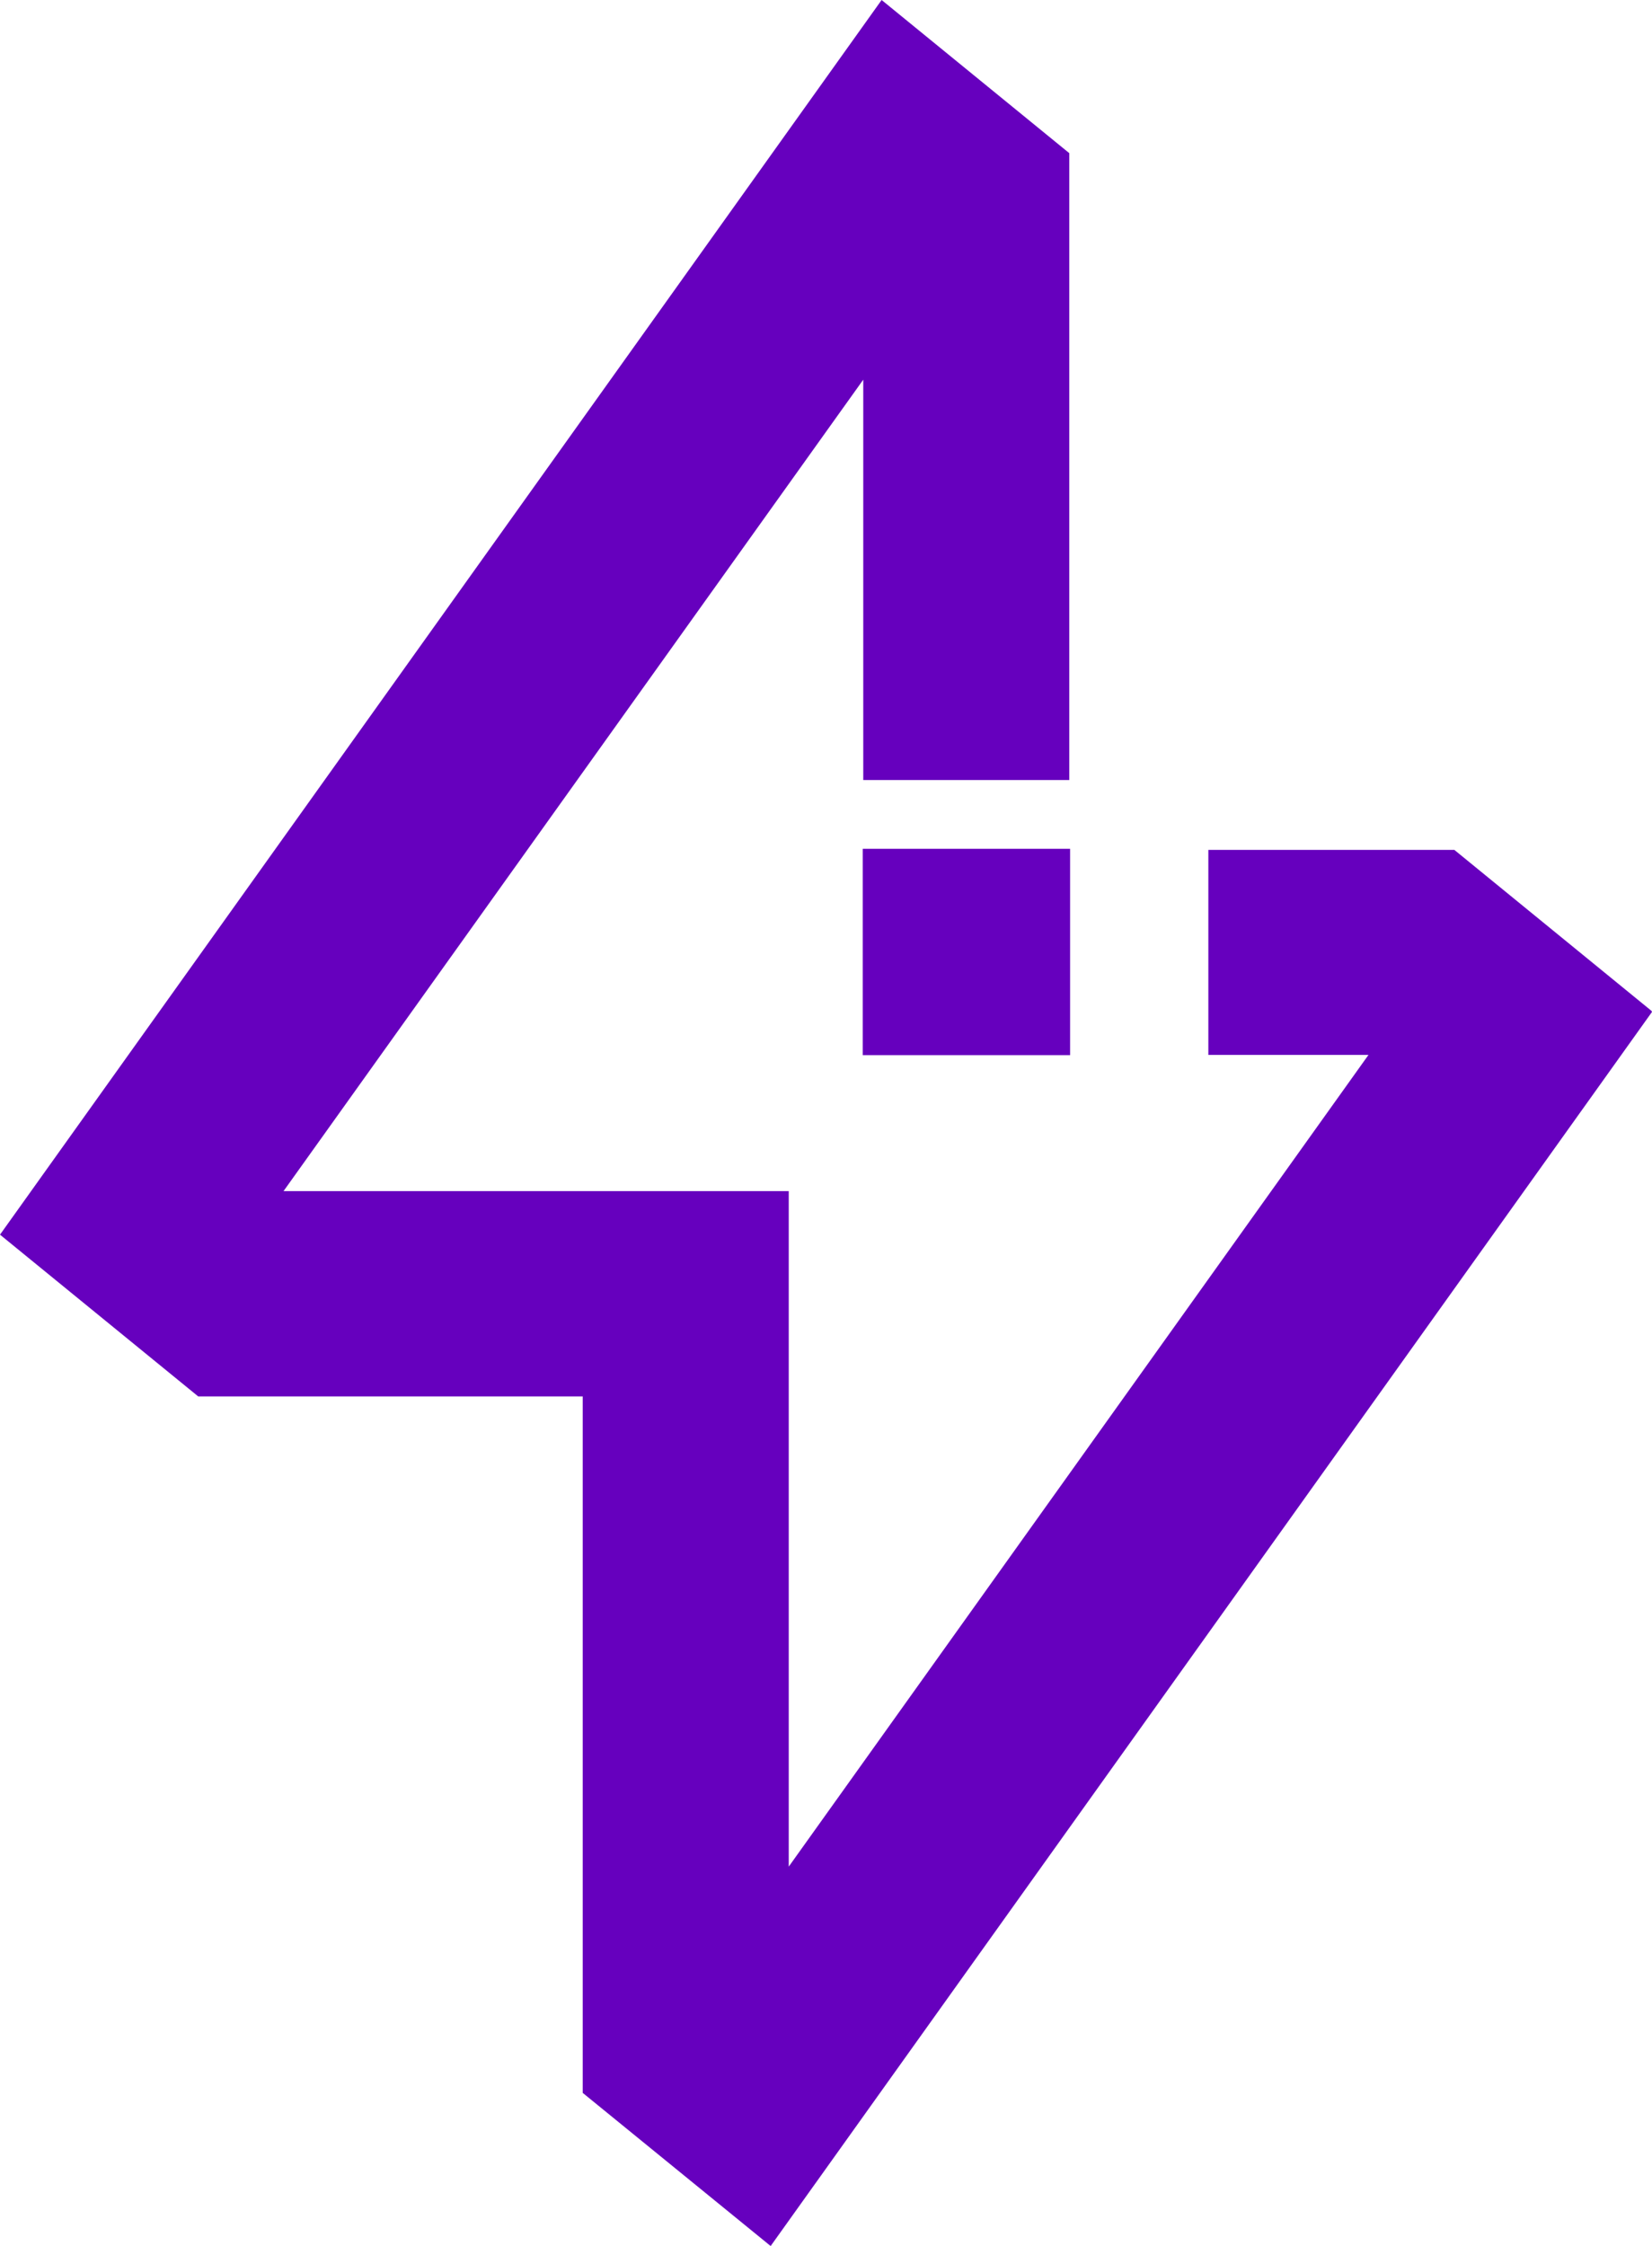 <svg width="103" height="140" viewBox="0 0 103 140" fill="none" xmlns="http://www.w3.org/2000/svg">
<g clip-path="url(#clip0_571_248)">
<path d="M66.719 52.908H53.79V65.771H66.719V52.908Z" fill="#6600BE"/>
<path d="M0 76.959L12.357 87.041H36.331V130.453L48.049 140L103 63.075L102.966 63.008L90.676 52.975H75.339V65.754H85.323L49.177 116.351V74.246H17.677L53.823 23.666V48.621H66.669V9.547L54.968 0L0 76.959Z" fill="#6600BE"/>
</g>
<defs>
<clipPath id="clip0_571_248">
<rect width="103" height="140" fill="white"/>
</clipPath>
</defs>
</svg>
